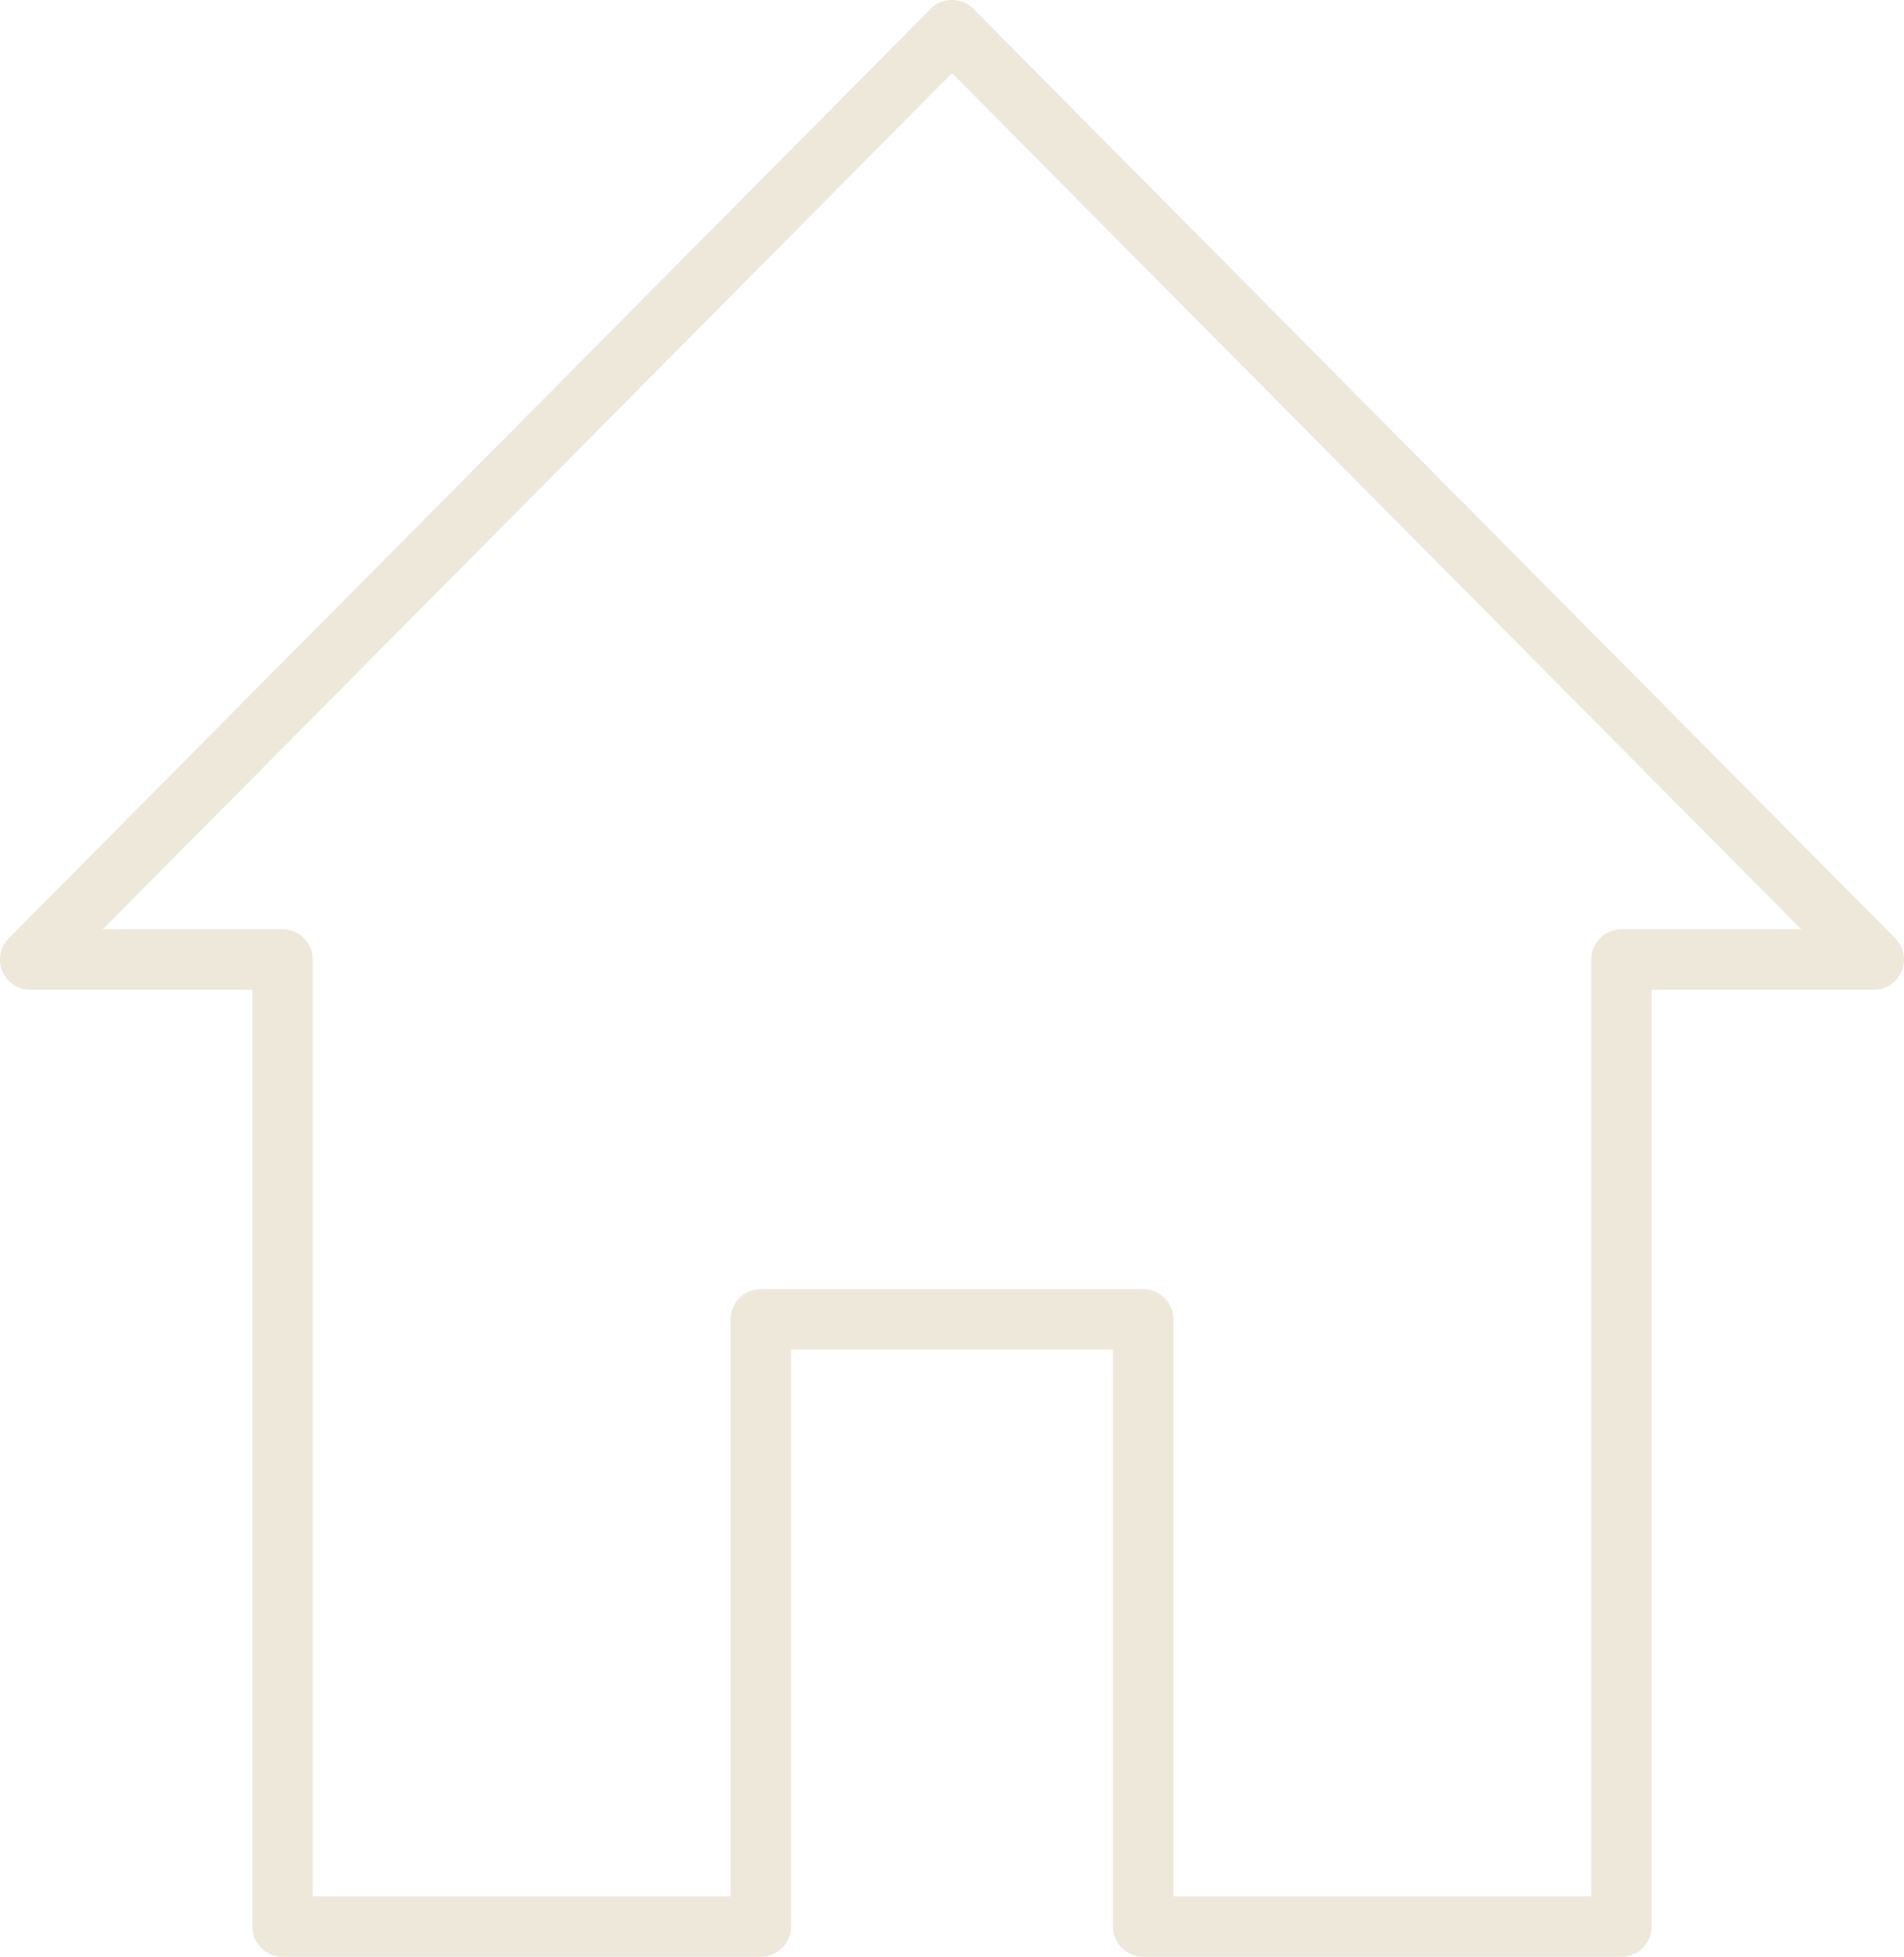 <svg xmlns="http://www.w3.org/2000/svg" width="94.518" height="97.116" viewBox="0 0 94.518 97.116">
  <path id="Path_185" data-name="Path 185" d="M77,27.789a1.5,1.5,0,0,1,1.065.444l45.759,46.124a1.5,1.5,0,0,1-1.065,2.556H111.733v46.492a1.5,1.5,0,0,1-1.5,1.5H86.491a1.5,1.5,0,0,1-1.5-1.5V94.77H69.009v28.635a1.5,1.5,0,0,1-1.5,1.5H43.767a1.5,1.5,0,0,1-1.5-1.5V76.913H31.241a1.5,1.5,0,0,1-1.065-2.556L75.935,28.233A1.5,1.5,0,0,1,77,27.789Zm42.158,46.124L77,31.419,34.842,73.913h8.925a1.5,1.5,0,0,1,1.5,1.5v46.492H66.009V93.27a1.5,1.5,0,0,1,1.5-1.5H86.491a1.5,1.5,0,0,1,1.5,1.5v28.635h20.742V75.413a1.5,1.5,0,0,1,1.5-1.5Z" transform="translate(-29.741 -27.789)" fill="#ede8d9"/>
</svg>
